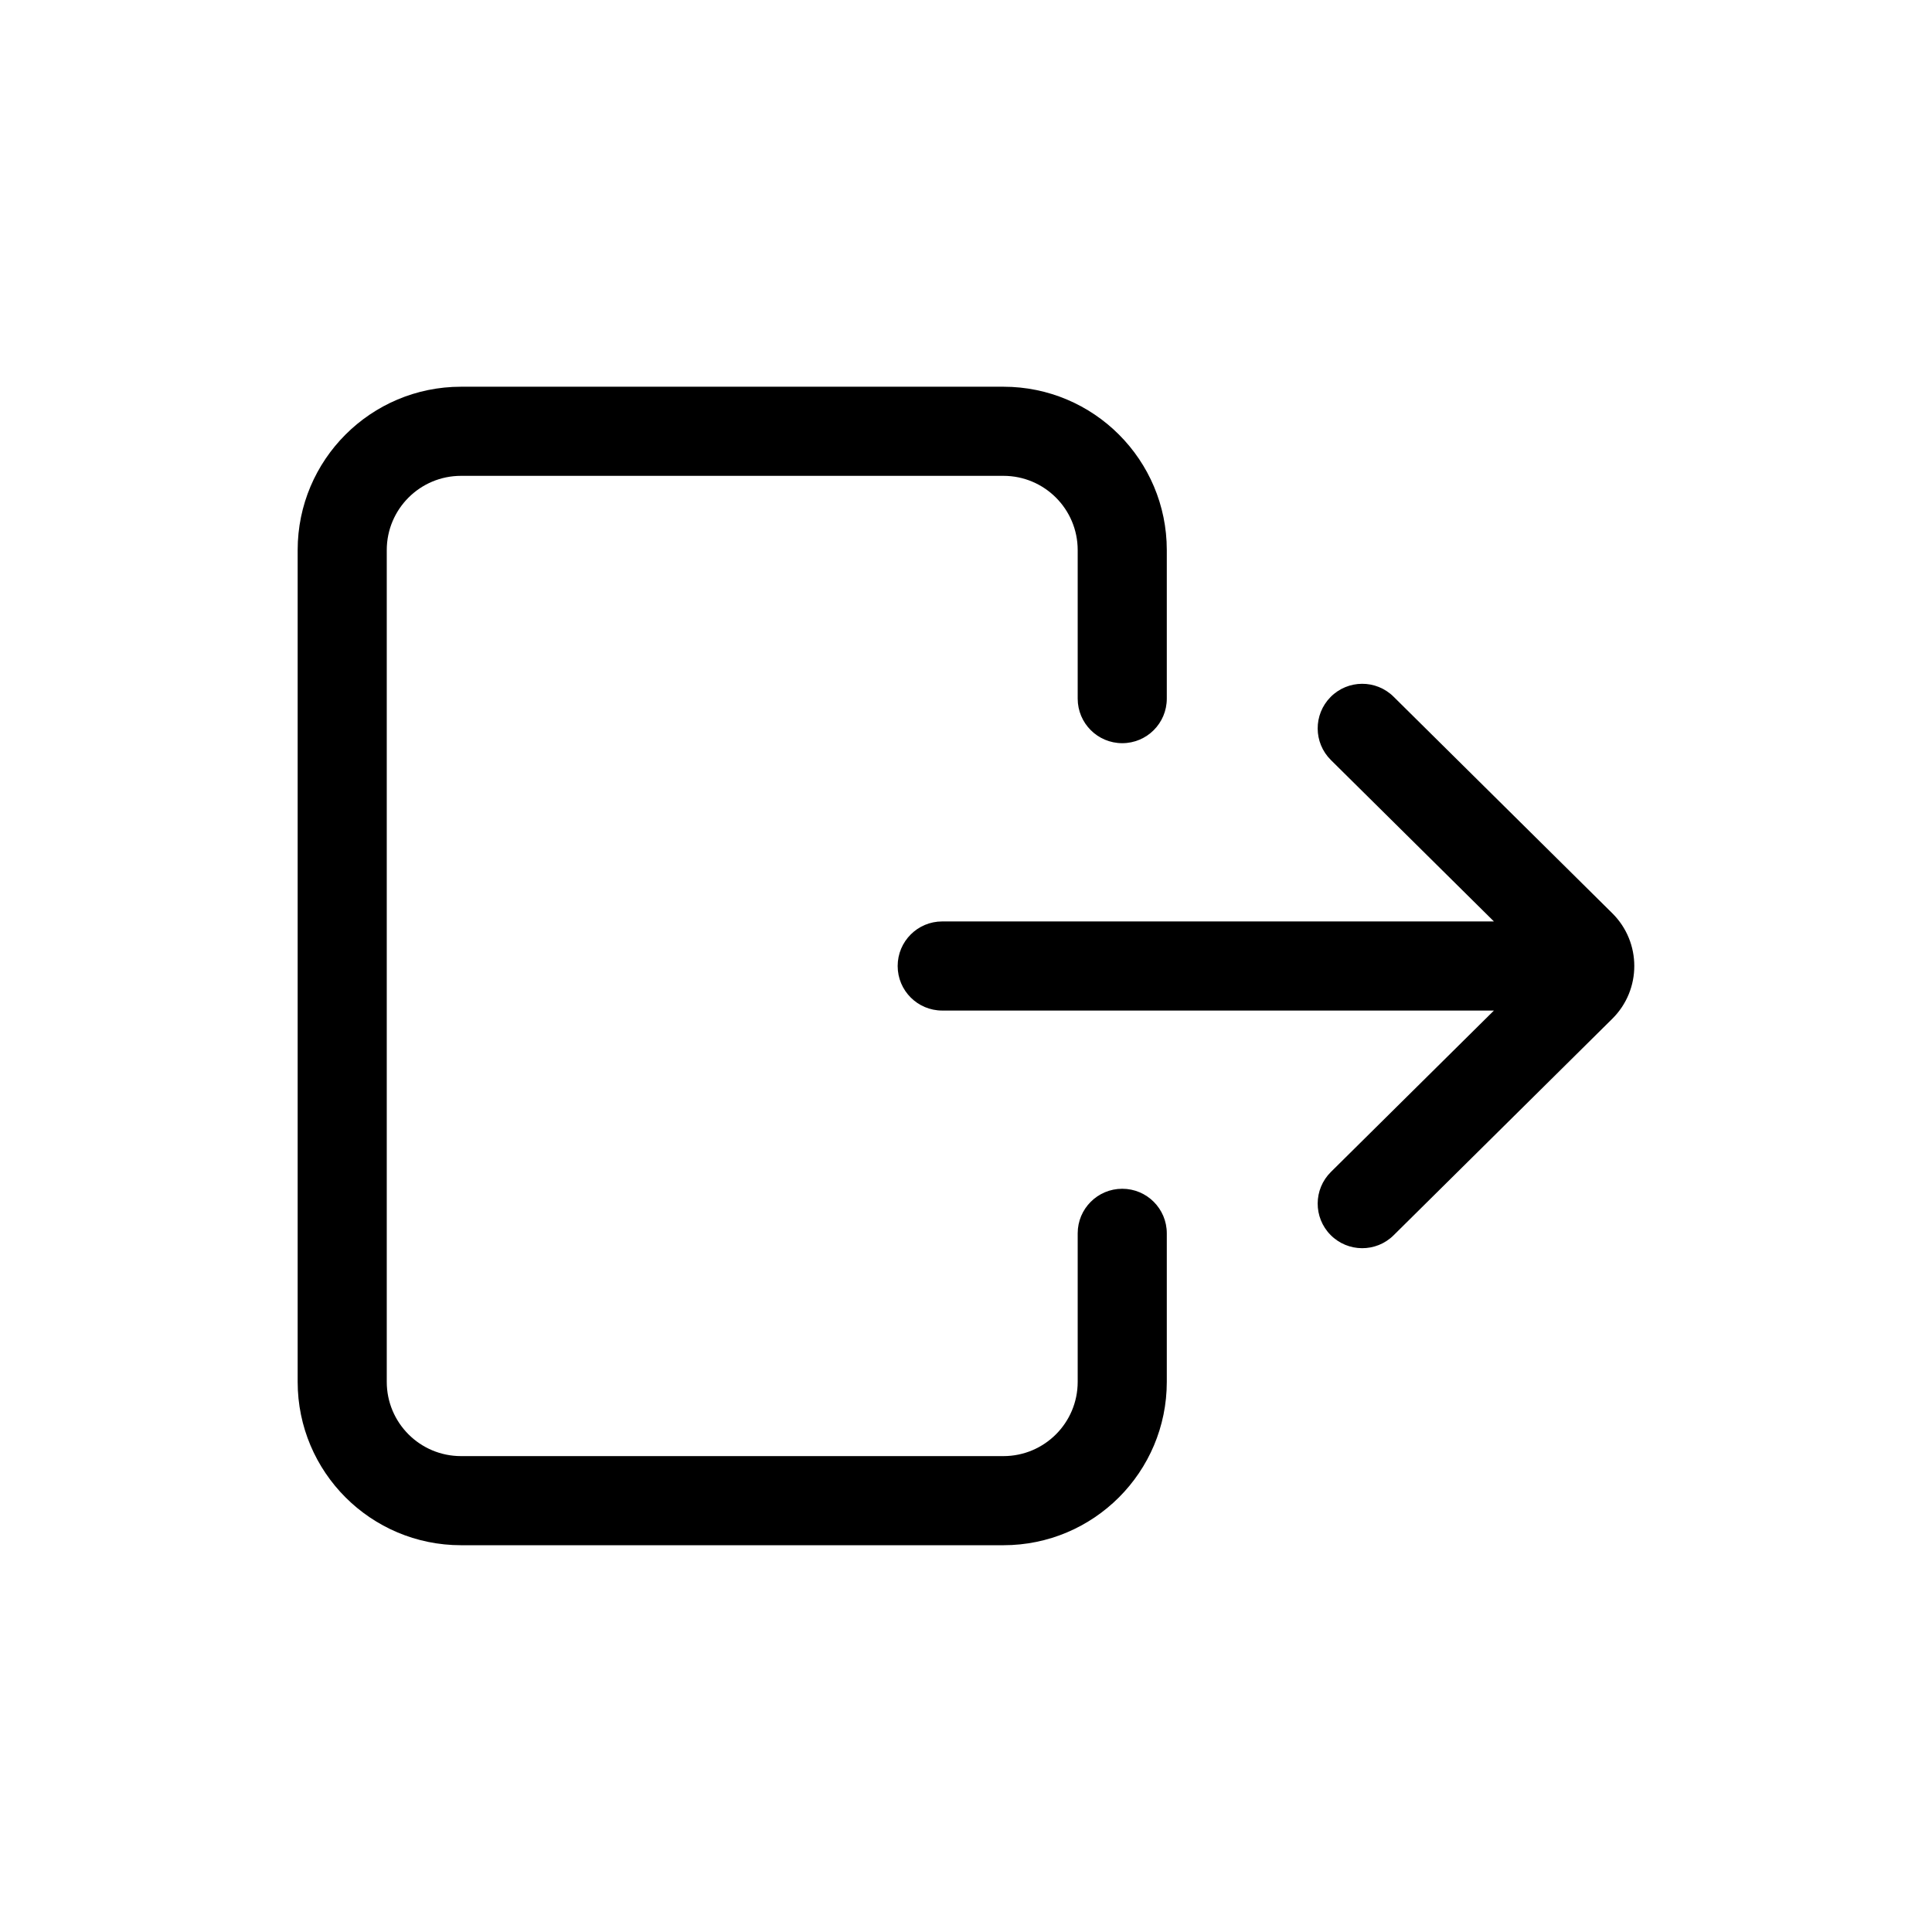 <?xml version="1.0" encoding="UTF-8"?>
<!-- Uploaded to: SVG Repo, www.svgrepo.com, Generator: SVG Repo Mixer Tools -->
<svg fill="#000000" width="800px" height="800px" version="1.1" viewBox="144 144 512 512" xmlns="http://www.w3.org/2000/svg">
 <path d="m266.18 553.5c-23.914 0-43.297-19.387-43.297-43.297v-220.42c0-23.91 19.383-43.297 43.297-43.297h143.74c23.91 0 43.293 19.387 43.293 43.297v39.359c0 6.523-5.285 11.809-11.805 11.809-6.523 0-11.809-5.285-11.809-11.809v-39.359c0-10.867-8.812-19.68-19.68-19.68h-143.74c-10.871 0-19.684 8.812-19.684 19.68v220.42c0 10.867 8.812 19.68 19.684 19.68h143.74c10.867 0 19.68-8.812 19.68-19.68v-39.359c0-6.523 5.285-11.809 11.809-11.809 6.519 0 11.805 5.285 11.805 11.809v39.359c0 23.91-19.383 43.297-43.293 43.297zm115.71-153.5c0-6.523 5.285-11.809 11.805-11.809h146.21l-43.207-42.777c-4.633-4.59-4.668-12.066-0.082-16.699 4.59-4.637 12.066-4.672 16.699-0.082l57.957 57.383c7.777 7.699 7.777 20.266 0 27.969l-57.957 57.383c-4.633 4.586-12.109 4.551-16.699-0.086-4.586-4.633-4.551-12.109 0.082-16.699l43.207-42.777h-146.21c-6.519 0-11.805-5.285-11.805-11.805z" fill-rule="evenodd"/>
</svg>